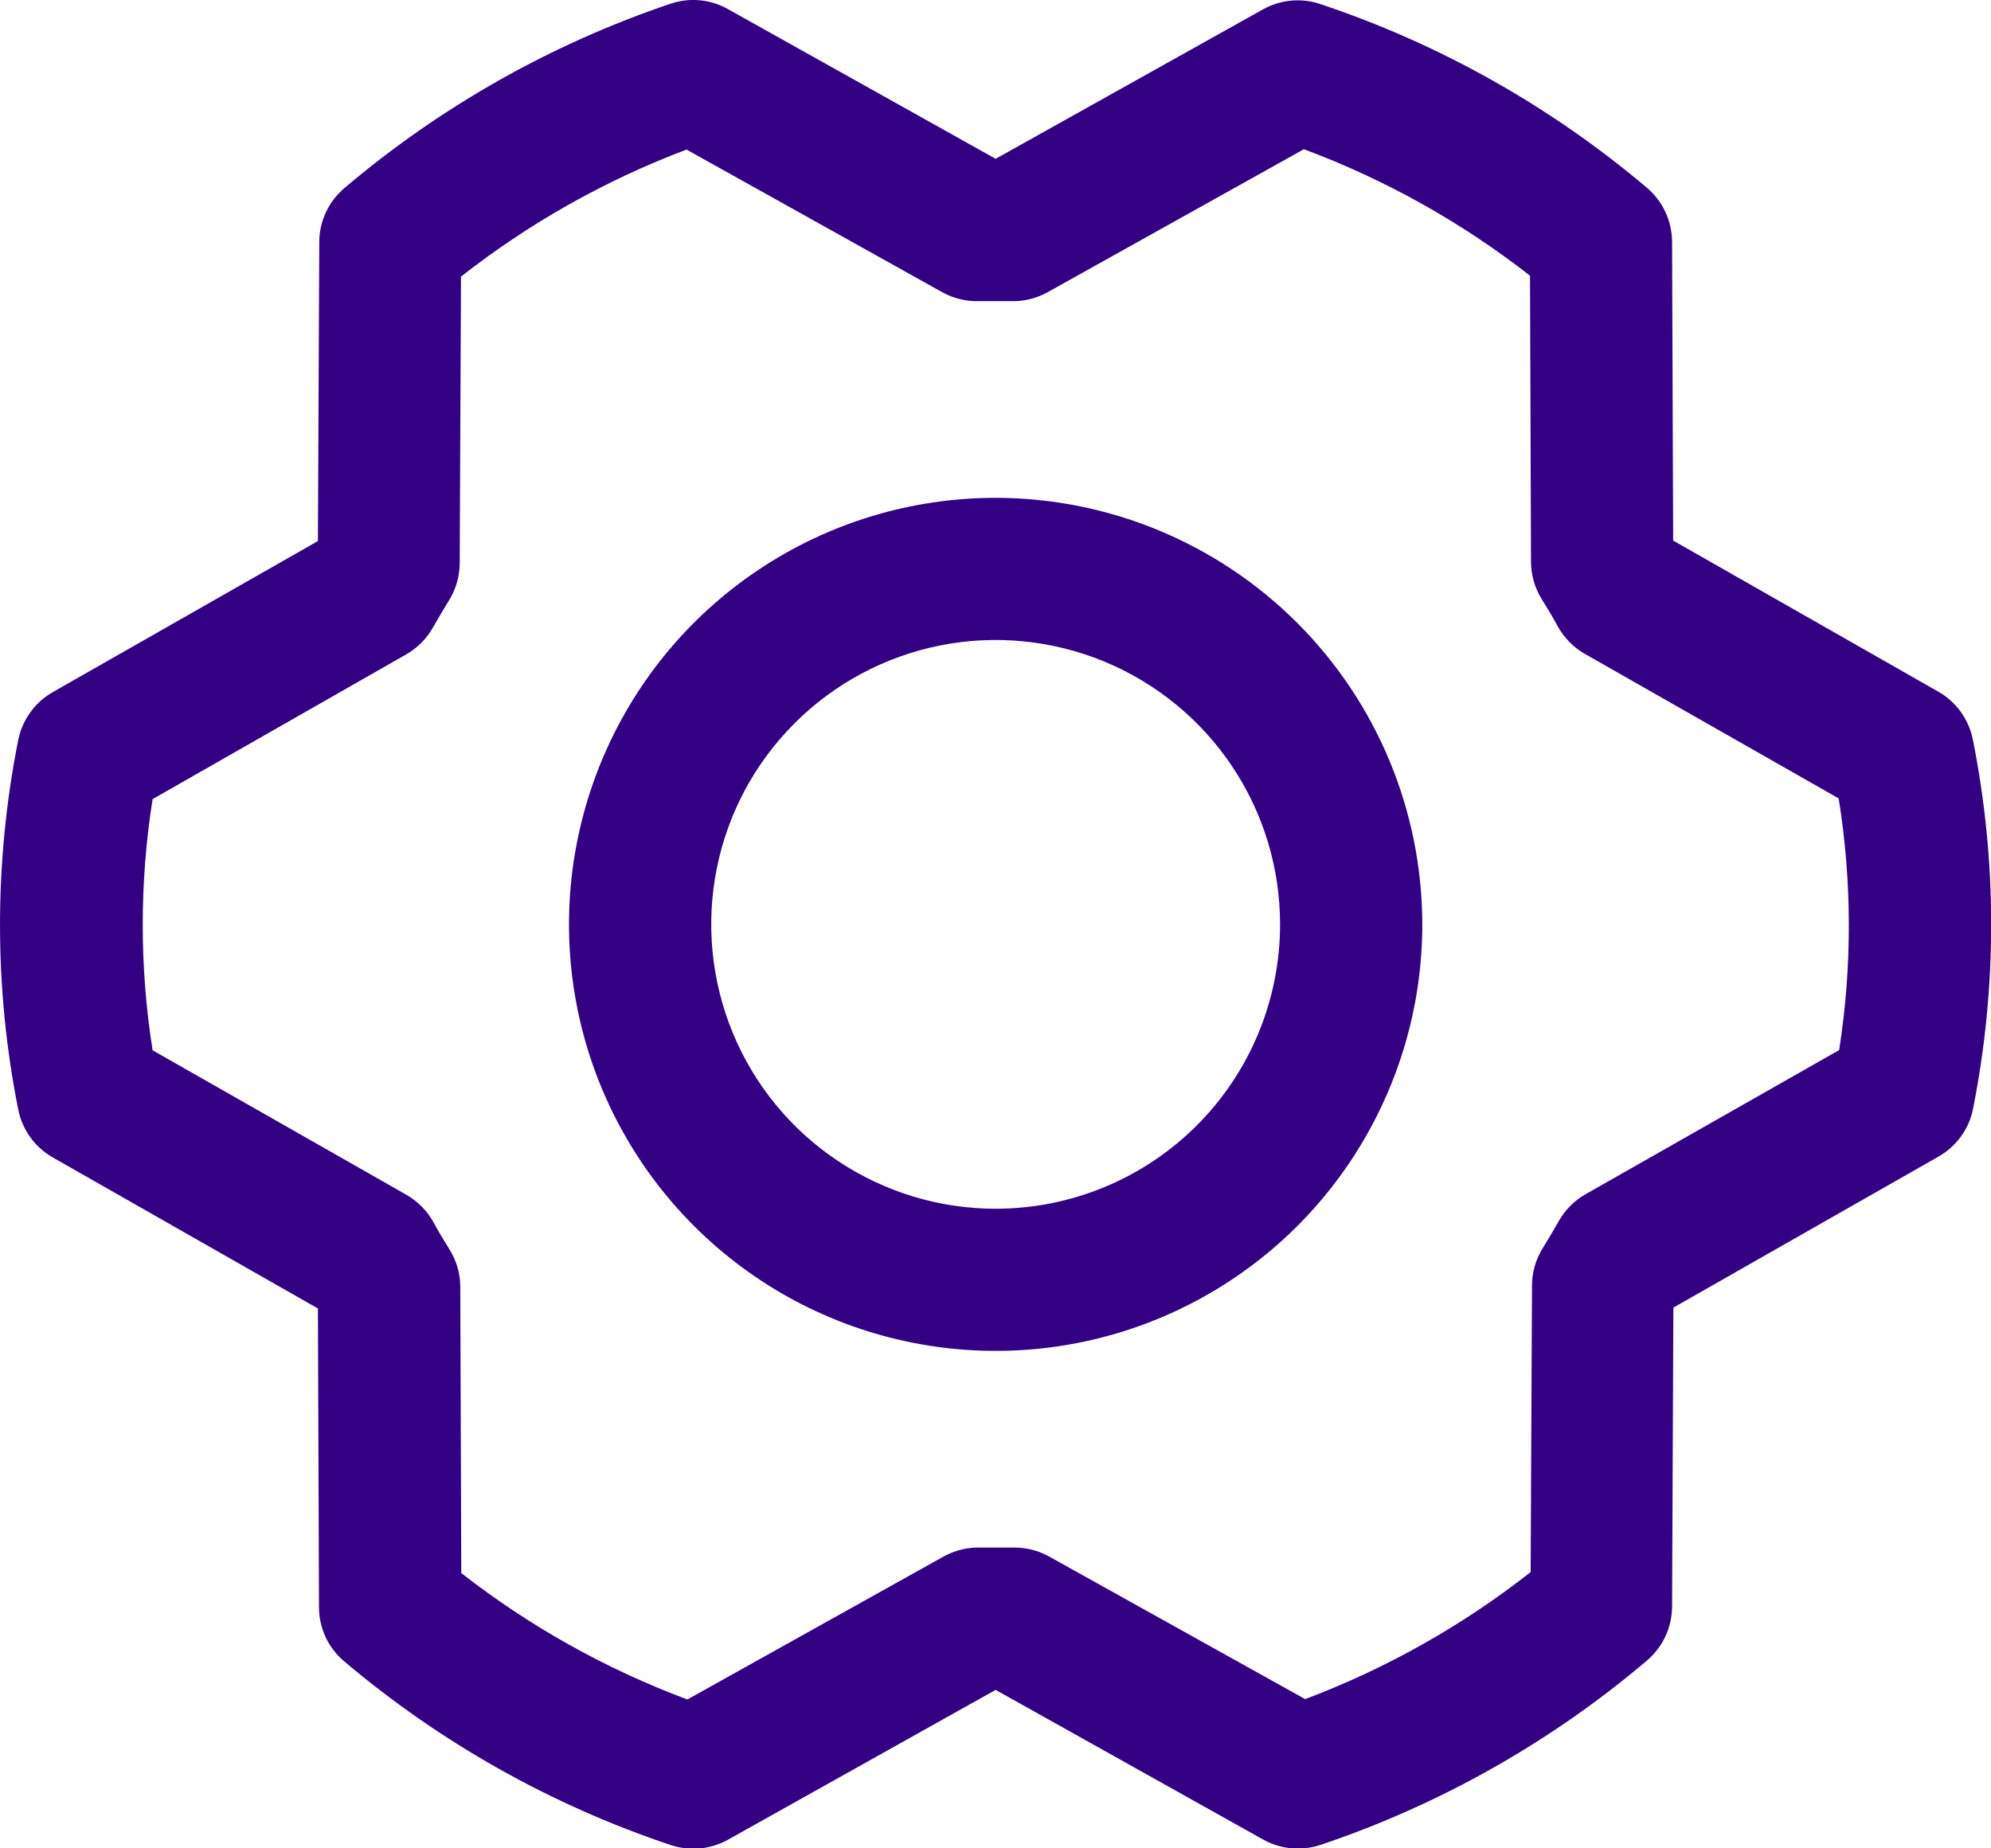 <?xml version="1.0" encoding="utf-8"?>
<svg xmlns="http://www.w3.org/2000/svg" fill="none" height="100%" overflow="visible" preserveAspectRatio="none" style="display: block;" viewBox="0 0 28 26" width="100%">
<path d="M14.002 7.003C12.816 7.003 11.655 7.354 10.669 8.014C9.682 8.673 8.913 9.61 8.459 10.707C8.005 11.803 7.886 13.009 8.117 14.173C8.349 15.337 8.92 16.406 9.76 17.245C10.599 18.084 11.668 18.656 12.832 18.887C13.995 19.119 15.202 19 16.298 18.546C17.395 18.092 18.332 17.323 18.991 16.336C19.65 15.349 20.002 14.189 20.002 13.003C20 11.412 19.368 9.887 18.243 8.762C17.118 7.637 15.593 7.004 14.002 7.003ZM14.002 17.003C13.211 17.003 12.438 16.768 11.78 16.328C11.122 15.889 10.609 15.264 10.307 14.533C10.004 13.802 9.925 12.998 10.079 12.222C10.233 11.446 10.614 10.734 11.174 10.174C11.733 9.615 12.446 9.234 13.222 9.079C13.998 8.925 14.802 9.004 15.533 9.307C16.264 9.61 16.889 10.123 17.328 10.78C17.768 11.438 18.002 12.211 18.002 13.003C18.002 14.063 17.581 15.081 16.831 15.831C16.081 16.581 15.063 17.003 14.002 17.003ZM27.745 10.404C27.717 10.263 27.659 10.13 27.575 10.013C27.491 9.897 27.383 9.8 27.258 9.729L23.53 7.604L23.515 3.401C23.514 3.257 23.482 3.114 23.421 2.982C23.36 2.851 23.271 2.735 23.161 2.641C21.808 1.497 20.251 0.62 18.571 0.058C18.439 0.013 18.299 -0.004 18.159 0.009C18.02 0.022 17.885 0.063 17.763 0.131L14.002 2.234L10.237 0.128C10.115 0.059 9.98 0.017 9.841 0.004C9.701 -0.009 9.561 0.008 9.428 0.053C7.75 0.62 6.194 1.5 4.843 2.646C4.733 2.74 4.644 2.856 4.583 2.987C4.522 3.118 4.49 3.261 4.49 3.405L4.471 7.611L0.742 9.736C0.617 9.807 0.509 9.904 0.426 10.021C0.342 10.137 0.284 10.271 0.256 10.411C-0.085 12.126 -0.085 13.892 0.256 15.606C0.284 15.747 0.342 15.88 0.426 15.997C0.509 16.113 0.617 16.21 0.742 16.281L4.471 18.406L4.486 22.609C4.486 22.754 4.518 22.896 4.579 23.028C4.64 23.159 4.729 23.275 4.84 23.369C6.192 24.513 7.75 25.39 9.43 25.953C9.562 25.997 9.702 26.014 9.841 26.001C9.98 25.988 10.115 25.947 10.237 25.879L14.002 23.771L17.767 25.878C17.916 25.961 18.084 26.004 18.255 26.003C18.364 26.003 18.472 25.985 18.576 25.95C20.254 25.384 21.81 24.505 23.161 23.359C23.271 23.265 23.36 23.149 23.421 23.018C23.482 22.887 23.514 22.745 23.515 22.6L23.533 18.394L27.262 16.269C27.387 16.198 27.495 16.101 27.579 15.984C27.663 15.868 27.721 15.735 27.748 15.594C28.088 13.88 28.087 12.117 27.745 10.404ZM25.87 14.768L22.298 16.799C22.142 16.888 22.012 17.017 21.923 17.174C21.851 17.299 21.775 17.431 21.697 17.556C21.598 17.714 21.545 17.896 21.545 18.083L21.526 22.114C20.566 22.868 19.497 23.47 18.355 23.901L14.752 21.894C14.603 21.811 14.434 21.768 14.263 21.769H14.24C14.088 21.769 13.936 21.769 13.785 21.769C13.606 21.764 13.429 21.808 13.272 21.894L9.667 23.906C8.523 23.479 7.45 22.879 6.487 22.128L6.473 18.103C6.473 17.916 6.42 17.733 6.321 17.575C6.243 17.45 6.167 17.325 6.096 17.193C6.008 17.034 5.878 16.902 5.721 16.81L2.146 14.774C1.961 13.604 1.961 12.412 2.146 11.241L5.711 9.206C5.867 9.117 5.997 8.988 6.086 8.831C6.158 8.706 6.235 8.574 6.312 8.449C6.411 8.291 6.464 8.109 6.465 7.923L6.483 3.891C7.443 3.138 8.513 2.535 9.655 2.104L13.252 4.111C13.409 4.198 13.586 4.241 13.765 4.236C13.916 4.236 14.068 4.236 14.22 4.236C14.399 4.241 14.575 4.198 14.732 4.111L18.337 2.099C19.482 2.526 20.554 3.126 21.517 3.878L21.531 7.903C21.532 8.089 21.584 8.272 21.683 8.43C21.761 8.555 21.837 8.68 21.908 8.813C21.997 8.971 22.126 9.104 22.283 9.195L25.858 11.231C26.046 12.402 26.048 13.596 25.865 14.768H25.87Z" fill="#330084" id="Polygon (Stroke)"/>
</svg>